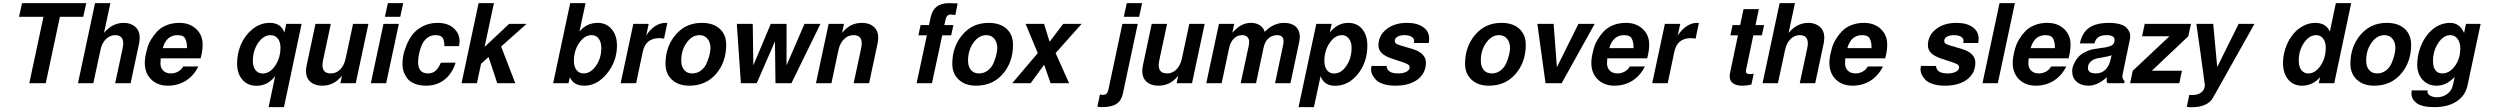 <?xml version="1.0" encoding="UTF-8"?>
<svg xmlns="http://www.w3.org/2000/svg" xmlns:xlink="http://www.w3.org/1999/xlink" width="968px" height="42px" viewBox="0 0 968 42" version="1.1">
<g id="surface1">
<path style=" stroke:none;fill-rule:nonzero;fill:rgb(0%,0%,0%);fill-opacity:1;" d="M 23.199 6.504 L 17.719 32.211 L 11.348 32.211 L 16.832 6.504 L 7.371 6.504 L 8.531 1.215 L 33.391 1.215 L 32.234 6.504 Z M 23.199 6.504 "/>
<path style=" stroke:none;fill-rule:nonzero;fill:rgb(0%,0%,0%);fill-opacity:1;" d="M 36.797 1.215 L 42.742 1.215 L 40.27 12.719 C 42.449 10.148 45 8.855 47.914 8.855 C 49.766 8.855 51.254 9.379 52.391 10.402 C 53.52 11.434 54.09 12.785 54.09 14.453 C 54.09 15.227 54.012 16.02 53.859 16.809 L 50.578 32.211 L 44.594 32.211 L 47.449 18.895 C 47.625 18.023 47.719 17.34 47.719 16.848 C 47.719 14.688 46.68 13.605 44.594 13.605 C 43.254 13.605 42.055 14.125 41.004 15.148 C 39.973 16.184 39.277 17.562 38.918 19.281 L 36.141 32.211 L 30.195 32.211 Z M 36.797 1.215 "/>
<path style=" stroke:none;fill-rule:nonzero;fill:rgb(0%,0%,0%);fill-opacity:1;" d="M 69.461 8.855 C 72.133 8.855 74.297 9.648 75.945 11.211 C 77.617 12.754 78.457 14.781 78.457 17.273 C 78.457 18.895 78.195 20.668 77.684 22.598 L 62.242 22.598 C 62.164 23.402 62.125 24.047 62.125 24.531 C 62.125 25.688 62.484 26.633 63.207 27.348 C 63.949 28.07 64.945 28.43 66.18 28.43 C 67.184 28.43 68.121 28.188 68.996 27.695 C 69.867 27.211 70.512 26.555 70.93 25.727 L 76.797 25.727 C 75.637 28.102 74.027 29.934 71.969 31.246 C 69.906 32.531 67.59 33.176 65.023 33.176 C 62.34 33.176 60.176 32.367 58.535 30.746 C 56.887 29.125 56.066 26.992 56.066 24.336 C 56.066 23.672 56.125 22.898 56.258 22.02 C 56.414 21.121 56.656 20.051 56.992 18.816 C 57.32 17.582 57.824 16.414 58.496 15.305 C 59.164 14.176 59.965 13.121 60.891 12.137 C 61.836 11.133 63.055 10.344 64.52 9.746 C 65.988 9.156 67.629 8.855 69.461 8.855 Z M 68.727 13.605 C 65.871 13.605 63.961 15.285 63.016 18.625 L 72.395 18.625 C 72.395 17.852 72.355 17.223 72.277 16.73 C 72.203 16.219 72.047 15.707 71.816 15.188 C 71.605 14.648 71.246 14.25 70.734 13.992 C 70.215 13.738 69.547 13.605 68.727 13.605 Z M 68.727 13.605 "/>
<path style=" stroke:none;fill-rule:nonzero;fill:rgb(0%,0%,0%);fill-opacity:1;" d="M 110.836 9.242 L 116.781 9.242 L 109.949 41.477 L 104.004 41.477 L 106.551 29.473 C 104.641 31.969 102.227 33.215 99.293 33.215 C 97.023 33.215 95.211 32.426 93.852 30.859 C 92.48 29.27 91.805 27.176 91.805 24.566 C 91.805 22.078 92.285 19.645 93.27 17.273 C 94.273 14.906 95.762 12.91 97.75 11.289 C 99.758 9.668 101.996 8.855 104.465 8.855 C 107.371 8.855 109.254 10.121 110.102 12.641 Z M 104.773 13.605 C 102.941 13.605 101.34 14.609 99.949 16.617 C 98.578 18.625 97.902 20.957 97.902 23.602 C 97.902 25.098 98.25 26.285 98.945 27.156 C 99.641 28.031 100.547 28.469 101.688 28.469 C 103.539 28.469 105.141 27.484 106.512 25.496 C 107.902 23.488 108.598 21.133 108.598 18.43 C 108.598 16.965 108.25 15.797 107.555 14.918 C 106.879 14.051 105.953 13.605 104.773 13.605 Z M 104.773 13.605 "/>
<path style=" stroke:none;fill-rule:nonzero;fill:rgb(0%,0%,0%);fill-opacity:1;" d="M 137.75 32.211 L 131.805 32.211 L 132.422 29.316 C 131.281 30.688 130.113 31.66 128.91 32.25 C 127.691 32.867 126.293 33.176 124.699 33.176 C 122.82 33.176 121.312 32.676 120.184 31.672 C 119.047 30.648 118.484 29.277 118.484 27.578 C 118.484 26.809 118.574 26.027 118.758 25.223 L 122.152 9.242 L 128.098 9.242 L 125.125 23.141 C 124.941 24.145 124.855 24.84 124.855 25.223 C 124.855 27.367 125.938 28.43 128.098 28.43 C 129.488 28.43 130.684 27.926 131.688 26.922 C 132.711 25.898 133.426 24.512 133.812 22.754 L 136.707 9.242 L 142.652 9.242 Z M 137.75 32.211 "/>
<path style=" stroke:none;fill-rule:nonzero;fill:rgb(0%,0%,0%);fill-opacity:1;" d="M 154.434 9.242 L 149.531 32.211 L 143.586 32.211 L 148.488 9.242 Z M 156.133 1.215 L 154.973 6.504 L 149.027 6.504 L 150.188 1.215 Z M 156.133 1.215 "/>
<path style=" stroke:none;fill-rule:nonzero;fill:rgb(0%,0%,0%);fill-opacity:1;" d="M 169.5 8.855 C 172.066 8.855 174.113 9.543 175.637 10.902 C 177.18 12.273 177.953 13.973 177.953 16 C 177.953 16.309 177.887 16.926 177.762 17.852 L 172.086 17.852 C 172.059 16.414 171.824 15.344 171.391 14.648 C 170.977 13.953 170.039 13.605 168.574 13.605 C 167.336 13.605 166.238 13.992 165.293 14.762 C 164.363 15.535 163.672 16.52 163.207 17.695 C 162.762 18.855 162.434 19.973 162.203 21.055 C 161.992 22.137 161.895 23.129 161.895 24.027 C 161.895 26.961 163.168 28.43 165.715 28.43 C 166.875 28.43 167.82 28.109 168.574 27.465 C 169.344 26.828 170.059 25.754 170.734 24.258 L 176.41 24.258 C 175.531 27.098 174.094 29.297 172.086 30.859 C 170.098 32.406 167.734 33.176 164.984 33.176 C 163.254 33.176 161.75 32.906 160.465 32.367 C 159.203 31.824 158.246 31.121 157.609 30.242 C 156.992 29.375 156.539 28.496 156.258 27.617 C 155.969 26.75 155.832 25.844 155.832 24.914 C 155.832 23.969 155.922 22.91 156.105 21.75 C 156.309 20.574 156.723 19.191 157.34 17.621 C 157.977 16.055 158.777 14.637 159.734 13.375 C 160.68 12.117 162.012 11.047 163.707 10.168 C 165.406 9.301 167.336 8.855 169.5 8.855 Z M 169.5 8.855 "/>
<path style=" stroke:none;fill-rule:nonzero;fill:rgb(0%,0%,0%);fill-opacity:1;" d="M 191.254 1.215 L 187.629 18.16 L 197.125 9.242 L 203.879 9.242 L 194.035 18.004 L 199.516 32.211 L 192.531 32.211 L 189.172 22.059 L 186.277 24.684 L 184.656 32.211 L 178.711 32.211 L 185.312 1.215 Z M 191.254 1.215 "/>
<path style=" stroke:none;fill-rule:nonzero;fill:rgb(0%,0%,0%);fill-opacity:1;" d="M 220.781 1.215 L 226.727 1.215 L 224.371 12.215 C 226.246 9.977 228.602 8.855 231.438 8.855 C 233.676 8.855 235.473 9.668 236.84 11.289 C 238.203 12.891 238.887 15.016 238.887 17.66 C 238.887 21.703 237.594 25.301 235.027 28.469 C 232.48 31.613 229.555 33.176 226.266 33.176 C 223.426 33.176 221.562 32.078 220.668 29.855 L 220.125 32.211 L 214.18 32.211 Z M 229.082 13.605 C 227.25 13.605 225.648 14.609 224.258 16.617 C 222.887 18.625 222.211 20.957 222.211 23.602 C 222.211 25.07 222.539 26.246 223.215 27.117 C 223.91 27.996 224.816 28.43 225.957 28.43 C 227.781 28.43 229.371 27.453 230.742 25.496 C 232.133 23.516 232.828 21.23 232.828 18.625 C 232.828 17.078 232.488 15.863 231.824 14.957 C 231.148 14.059 230.242 13.605 229.082 13.605 Z M 229.082 13.605 "/>
<path style=" stroke:none;fill-rule:nonzero;fill:rgb(0%,0%,0%);fill-opacity:1;" d="M 245.227 9.242 L 251.172 9.242 L 250.207 13.758 C 251.211 12.195 252.348 10.98 253.641 10.129 C 254.953 9.281 256.285 8.855 257.656 8.855 C 257.906 8.855 258.156 8.875 258.391 8.895 L 257.117 14.957 C 256.422 14.832 255.805 14.762 255.262 14.762 C 251.758 14.762 249.637 16.52 248.895 20.012 L 246.305 32.211 L 240.324 32.211 Z M 245.227 9.242 "/>
<path style=" stroke:none;fill-rule:nonzero;fill:rgb(0%,0%,0%);fill-opacity:1;" d="M 257.68 24.684 C 257.68 20.285 258.973 16.559 261.578 13.488 C 264.172 10.402 267.57 8.855 271.77 8.855 C 274.703 8.855 277 9.621 278.68 11.133 C 280.348 12.66 281.188 14.723 281.188 17.348 C 281.188 21.855 279.855 25.629 277.211 28.66 C 274.586 31.672 271.152 33.176 266.906 33.176 C 264.098 33.176 261.859 32.406 260.188 30.859 C 258.508 29.316 257.68 27.262 257.68 24.684 Z M 267.984 28.43 C 269.316 28.43 270.477 28.043 271.461 27.27 C 272.465 26.48 273.195 25.516 273.66 24.375 C 274.145 23.219 274.508 22.156 274.742 21.172 C 274.973 20.168 275.09 19.309 275.09 18.586 C 275.09 17.098 274.703 15.902 273.93 14.996 C 273.18 14.066 272.156 13.605 270.844 13.605 C 268.914 13.605 267.254 14.59 265.863 16.539 C 264.473 18.469 263.777 20.785 263.777 23.488 C 263.777 24.984 264.145 26.18 264.898 27.078 C 265.668 27.984 266.691 28.43 267.984 28.43 Z M 267.984 28.43 "/>
<path style=" stroke:none;fill-rule:nonzero;fill:rgb(0%,0%,0%);fill-opacity:1;" d="M 306.441 32.211 L 300.266 32.211 L 300.07 16.035 L 293.008 32.211 L 286.871 32.211 L 285.289 9.242 L 291.465 9.242 L 291.695 25.301 L 298.449 9.242 L 304.551 9.242 L 304.551 25.301 L 311.5 9.242 L 317.676 9.242 Z M 306.441 32.211 "/>
<path style=" stroke:none;fill-rule:nonzero;fill:rgb(0%,0%,0%);fill-opacity:1;" d="M 320.848 9.242 L 326.793 9.242 L 326.059 12.719 C 327.188 11.355 328.355 10.383 329.57 9.785 C 330.777 9.164 332.18 8.855 333.781 8.855 C 335.68 8.855 337.195 9.379 338.336 10.402 C 339.465 11.406 340.035 12.754 340.035 14.453 C 340.035 15.227 339.957 16.02 339.801 16.809 L 336.52 32.211 L 330.539 32.211 L 333.395 18.895 C 333.566 17.969 333.664 17.273 333.664 16.809 C 333.664 14.676 332.602 13.605 330.5 13.605 C 329.078 13.605 327.855 14.125 326.832 15.148 C 325.797 16.152 325.074 17.531 324.668 19.281 L 321.93 32.211 L 315.945 32.211 Z M 320.848 9.242 "/>
<path style=" stroke:none;fill-rule:nonzero;fill:rgb(0%,0%,0%);fill-opacity:1;" d="M 369.16 9.707 L 368.309 13.684 L 364.836 13.684 L 360.859 32.211 L 354.914 32.211 L 358.891 13.684 L 355.609 13.684 L 356.457 9.707 L 359.703 9.707 L 360.281 6.926 C 360.715 4.949 361.516 3.512 362.672 2.602 C 363.852 1.676 365.473 1.215 367.539 1.215 C 367.941 1.215 369.043 1.254 370.82 1.328 L 369.891 5.809 C 368.859 5.684 368.27 5.613 368.117 5.613 C 367.086 5.613 366.43 6.23 366.148 7.469 L 365.645 9.707 Z M 369.16 9.707 "/>
<path style=" stroke:none;fill-rule:nonzero;fill:rgb(0%,0%,0%);fill-opacity:1;" d="M 368.73 24.684 C 368.73 20.285 370.023 16.559 372.629 13.488 C 375.227 10.402 378.621 8.855 382.82 8.855 C 385.754 8.855 388.051 9.621 389.73 11.133 C 391.398 12.66 392.238 14.723 392.238 17.348 C 392.238 21.855 390.906 25.629 388.262 28.66 C 385.637 31.672 382.203 33.176 377.957 33.176 C 375.148 33.176 372.91 32.406 371.238 30.859 C 369.559 29.316 368.73 27.262 368.73 24.684 Z M 379.039 28.43 C 380.367 28.43 381.527 28.043 382.512 27.27 C 383.516 26.48 384.25 25.516 384.711 24.375 C 385.195 23.219 385.562 22.156 385.793 21.172 C 386.023 20.168 386.141 19.309 386.141 18.586 C 386.141 17.098 385.754 15.902 384.98 14.996 C 384.23 14.066 383.207 13.605 381.895 13.605 C 379.965 13.605 378.305 14.59 376.914 16.539 C 375.523 18.469 374.828 20.785 374.828 23.488 C 374.828 24.984 375.195 26.18 375.949 27.078 C 376.723 27.984 377.742 28.43 379.039 28.43 Z M 379.039 28.43 "/>
<path style=" stroke:none;fill-rule:nonzero;fill:rgb(0%,0%,0%);fill-opacity:1;" d="M 408.73 20.555 L 413.941 32.211 L 406.801 32.211 L 404.289 25.07 L 399.078 32.211 L 391.938 32.211 L 401.82 20.555 L 397.109 9.242 L 404.254 9.242 L 406.414 16.191 L 411.664 9.242 L 418.805 9.242 Z M 408.73 20.555 "/>
<path style=" stroke:none;fill-rule:nonzero;fill:rgb(0%,0%,0%);fill-opacity:1;" d="M 440.535 9.242 L 434.781 36.227 C 434.398 38.051 433.566 39.371 432.312 40.203 C 431.047 41.051 429.203 41.477 426.793 41.477 C 426.02 41.477 425.395 41.41 424.902 41.285 L 425.906 36.535 C 426.059 36.66 426.426 36.727 426.984 36.727 C 427.621 36.727 428.105 36.582 428.414 36.305 C 428.742 36.016 428.992 35.531 429.148 34.836 L 434.59 9.242 Z M 442.234 1.215 L 441.074 6.504 L 435.129 6.504 L 436.289 1.215 Z M 442.234 1.215 "/>
<path style=" stroke:none;fill-rule:nonzero;fill:rgb(0%,0%,0%);fill-opacity:1;" d="M 461.547 32.211 L 455.602 32.211 L 456.219 29.316 C 455.082 30.688 453.914 31.66 452.707 32.25 C 451.488 32.867 450.09 33.176 448.5 33.176 C 446.617 33.176 445.109 32.676 443.98 31.672 C 442.844 30.648 442.285 29.277 442.285 27.578 C 442.285 26.809 442.371 26.027 442.555 25.223 L 445.949 9.242 L 451.895 9.242 L 448.922 23.141 C 448.738 24.145 448.652 24.84 448.652 25.223 C 448.652 27.367 449.734 28.43 451.895 28.43 C 453.285 28.43 454.48 27.926 455.484 26.922 C 456.508 25.898 457.223 24.512 457.609 22.754 L 460.504 9.242 L 466.449 9.242 Z M 461.547 32.211 "/>
<path style=" stroke:none;fill-rule:nonzero;fill:rgb(0%,0%,0%);fill-opacity:1;" d="M 471.977 9.242 L 477.883 9.242 L 477.148 12.68 C 478.402 11.289 479.59 10.312 480.699 9.746 C 481.801 9.156 483.055 8.855 484.445 8.855 C 485.73 8.855 486.848 9.164 487.805 9.785 C 488.75 10.402 489.387 11.25 489.695 12.332 C 491.934 10.016 494.445 8.855 497.223 8.855 C 499.125 8.855 500.602 9.34 501.664 10.285 C 502.742 11.242 503.285 12.555 503.285 14.223 C 503.285 14.84 503.168 15.707 502.938 16.809 L 499.656 32.211 L 493.711 32.211 L 496.758 17.734 C 496.914 17.098 496.992 16.52 496.992 16 C 496.992 14.406 496.16 13.605 494.52 13.605 C 493.18 13.605 492.051 14.031 491.125 14.879 C 490.195 15.707 489.578 16.887 489.27 18.43 L 486.336 32.211 L 480.391 32.211 L 483.559 17.504 C 483.633 17.02 483.672 16.539 483.672 16.074 C 483.672 15.363 483.422 14.762 482.941 14.301 C 482.449 13.836 481.793 13.605 480.973 13.605 C 479.734 13.605 478.664 14.051 477.766 14.918 C 476.891 15.797 476.281 16.965 475.953 18.43 L 473.02 32.211 L 467.074 32.211 Z M 471.977 9.242 "/>
<path style=" stroke:none;fill-rule:nonzero;fill:rgb(0%,0%,0%);fill-opacity:1;" d="M 515.617 9.242 L 514.883 12.641 C 516.832 10.121 519.227 8.855 522.062 8.855 C 524.32 8.855 526.117 9.656 527.43 11.25 C 528.762 12.824 529.438 14.957 529.438 17.66 C 529.438 21.961 528.211 25.629 525.77 28.66 C 523.316 31.699 520.383 33.215 516.969 33.215 C 514.082 33.215 512.199 31.969 511.332 29.473 L 508.746 41.477 L 502.801 41.477 L 509.672 9.242 Z M 519.594 13.605 C 517.789 13.605 516.207 14.609 514.844 16.617 C 513.473 18.625 512.797 20.969 512.797 23.641 C 512.797 25.109 513.125 26.285 513.801 27.156 C 514.496 28.031 515.402 28.469 516.543 28.469 C 518.395 28.469 519.988 27.484 521.328 25.496 C 522.66 23.516 523.336 21.172 523.336 18.469 C 523.336 17.004 522.988 15.836 522.293 14.957 C 521.621 14.059 520.723 13.605 519.594 13.605 Z M 519.594 13.605 "/>
<path style=" stroke:none;fill-rule:nonzero;fill:rgb(0%,0%,0%);fill-opacity:1;" d="M 533.73 17.543 C 533.73 15.051 534.75 12.977 536.816 11.328 C 538.871 9.688 541.527 8.855 544.77 8.855 C 547.441 8.855 549.535 9.418 551.062 10.516 C 552.605 11.598 553.379 13.102 553.379 15.035 C 553.379 15.477 553.309 16.02 553.184 16.656 L 547.434 16.656 C 547.512 16.27 547.547 16 547.547 15.844 C 547.547 15.148 547.211 14.609 546.547 14.223 C 545.871 13.816 544.961 13.605 543.805 13.605 C 542.664 13.605 541.758 13.816 541.062 14.223 C 540.387 14.637 540.059 15.188 540.059 15.883 C 540.059 16.297 540.254 16.645 540.641 16.926 C 541.023 17.184 541.758 17.465 542.84 17.773 L 546.93 18.973 C 550.375 20.031 552.105 21.789 552.105 24.258 C 552.105 26.992 551.031 29.16 548.898 30.785 C 546.758 32.375 543.891 33.176 540.293 33.176 C 538.488 33.176 536.934 32.953 535.621 32.52 C 534.328 32.113 533.363 31.555 532.727 30.859 C 532.078 30.164 531.605 29.488 531.297 28.816 C 531.008 28.148 530.871 27.484 530.871 26.809 C 530.871 26.527 530.93 26.102 531.066 25.535 L 536.895 25.535 C 536.992 27.465 538.488 28.43 541.371 28.43 C 542.684 28.43 543.746 28.215 544.578 27.773 C 545.398 27.34 545.812 26.77 545.812 26.074 C 545.812 25.609 545.598 25.242 545.195 24.953 C 544.777 24.676 543.902 24.316 542.57 23.875 L 539.211 22.793 C 537.328 22.176 535.938 21.441 535.043 20.594 C 534.164 19.742 533.73 18.73 533.73 17.543 Z M 533.73 17.543 "/>
<path style=" stroke:none;fill-rule:nonzero;fill:rgb(0%,0%,0%);fill-opacity:1;" d="M 567.27 24.684 C 567.27 20.285 568.562 16.559 571.168 13.488 C 573.766 10.402 577.164 8.855 581.359 8.855 C 584.293 8.855 586.59 9.621 588.27 11.133 C 589.941 12.66 590.781 14.723 590.781 17.348 C 590.781 21.855 589.449 25.629 586.805 28.66 C 584.18 31.672 580.742 33.176 576.496 33.176 C 573.688 33.176 571.449 32.406 569.781 30.859 C 568.102 29.316 567.27 27.262 567.27 24.684 Z M 577.578 28.43 C 578.91 28.43 580.066 28.043 581.051 27.27 C 582.055 26.48 582.789 25.516 583.254 24.375 C 583.734 23.219 584.102 22.156 584.332 21.172 C 584.566 20.168 584.68 19.309 584.68 18.586 C 584.68 17.098 584.293 15.902 583.523 14.996 C 582.77 14.066 581.746 13.605 580.434 13.605 C 578.504 13.605 576.844 14.59 575.453 16.539 C 574.066 18.469 573.371 20.785 573.371 23.488 C 573.371 24.984 573.738 26.18 574.488 27.078 C 575.262 27.984 576.285 28.43 577.578 28.43 Z M 577.578 28.43 "/>
<path style=" stroke:none;fill-rule:nonzero;fill:rgb(0%,0%,0%);fill-opacity:1;" d="M 604.684 32.211 L 598.43 32.211 L 595.266 9.242 L 601.559 9.242 L 602.832 26.035 L 611.168 9.242 L 617.461 9.242 Z M 604.684 32.211 "/>
<path style=" stroke:none;fill-rule:nonzero;fill:rgb(0%,0%,0%);fill-opacity:1;" d="M 629.566 8.855 C 632.242 8.855 634.402 9.648 636.051 11.211 C 637.723 12.754 638.562 14.781 638.562 17.273 C 638.562 18.895 638.301 20.668 637.789 22.598 L 622.348 22.598 C 622.27 23.402 622.234 24.047 622.234 24.531 C 622.234 25.688 622.59 26.633 623.312 27.348 C 624.059 28.07 625.051 28.43 626.285 28.43 C 627.289 28.43 628.227 28.188 629.105 27.695 C 629.973 27.211 630.621 26.555 631.035 25.727 L 636.902 25.727 C 635.742 28.102 634.133 29.934 632.078 31.246 C 630.012 32.531 627.695 33.176 625.129 33.176 C 622.445 33.176 620.285 32.367 618.645 30.746 C 616.992 29.125 616.172 26.992 616.172 24.336 C 616.172 23.672 616.23 22.898 616.363 22.02 C 616.52 21.121 616.762 20.051 617.098 18.816 C 617.426 17.582 617.93 16.414 618.605 15.305 C 619.27 14.176 620.07 13.121 620.996 12.137 C 621.941 11.133 623.16 10.344 624.625 9.746 C 626.094 9.156 627.734 8.855 629.566 8.855 Z M 628.832 13.605 C 625.977 13.605 624.066 15.285 623.121 18.625 L 632.5 18.625 C 632.5 17.852 632.461 17.223 632.387 16.73 C 632.309 16.219 632.152 15.707 631.922 15.188 C 631.711 14.648 631.352 14.25 630.84 13.992 C 630.32 13.738 629.652 13.605 628.832 13.605 Z M 628.832 13.605 "/>
<path style=" stroke:none;fill-rule:nonzero;fill:rgb(0%,0%,0%);fill-opacity:1;" d="M 644.645 9.242 L 650.59 9.242 L 649.625 13.758 C 650.629 12.195 651.766 10.98 653.062 10.129 C 654.375 9.281 655.703 8.855 657.074 8.855 C 657.328 8.855 657.578 8.875 657.809 8.895 L 656.535 14.957 C 655.84 14.832 655.223 14.762 654.684 14.762 C 651.18 14.762 649.055 16.52 648.312 20.012 L 645.727 32.211 L 639.742 32.211 Z M 644.645 9.242 "/>
<path style=" stroke:none;fill-rule:nonzero;fill:rgb(0%,0%,0%);fill-opacity:1;" d="M 683.051 9.707 L 682.203 13.684 L 678.883 13.684 L 676.258 26.191 C 676.074 26.914 675.988 27.387 675.988 27.617 C 675.988 28.34 676.527 28.699 677.609 28.699 C 677.938 28.699 678.418 28.652 679.035 28.543 L 678.148 32.715 C 677.066 33.023 675.871 33.176 674.559 33.176 C 672.984 33.176 671.789 32.848 670.969 32.211 C 670.137 31.594 669.734 30.707 669.734 29.547 C 669.734 29.035 669.809 28.449 669.965 27.773 L 672.938 13.684 L 670.004 13.684 L 670.852 9.707 L 673.785 9.707 L 675.098 3.531 L 681.043 3.531 L 679.73 9.707 Z M 683.051 9.707 "/>
<path style=" stroke:none;fill-rule:nonzero;fill:rgb(0%,0%,0%);fill-opacity:1;" d="M 689.07 1.215 L 695.016 1.215 L 692.543 12.719 C 694.723 10.148 697.273 8.855 700.188 8.855 C 702.039 8.855 703.527 9.379 704.664 10.402 C 705.793 11.434 706.363 12.785 706.363 14.453 C 706.363 15.227 706.285 16.02 706.133 16.809 L 702.852 32.211 L 696.867 32.211 L 699.723 18.895 C 699.898 18.023 699.992 17.34 699.992 16.848 C 699.992 14.688 698.953 13.605 696.867 13.605 C 695.523 13.605 694.328 14.125 693.277 15.148 C 692.242 16.184 691.551 17.562 691.191 19.281 L 688.414 32.211 L 682.469 32.211 Z M 689.07 1.215 "/>
<path style=" stroke:none;fill-rule:nonzero;fill:rgb(0%,0%,0%);fill-opacity:1;" d="M 721.734 8.855 C 724.406 8.855 726.57 9.648 728.219 11.211 C 729.891 12.754 730.73 14.781 730.73 17.273 C 730.73 18.895 730.469 20.668 729.957 22.598 L 714.516 22.598 C 714.438 23.402 714.398 24.047 714.398 24.531 C 714.398 25.688 714.758 26.633 715.48 27.348 C 716.223 28.07 717.219 28.43 718.453 28.43 C 719.457 28.43 720.395 28.188 721.27 27.695 C 722.141 27.211 722.785 26.555 723.203 25.727 L 729.07 25.727 C 727.91 28.102 726.301 29.934 724.242 31.246 C 722.18 32.531 719.863 33.176 717.297 33.176 C 714.613 33.176 712.449 32.367 710.809 30.746 C 709.16 29.125 708.34 26.992 708.34 24.336 C 708.34 23.672 708.398 22.898 708.531 22.02 C 708.688 21.121 708.93 20.051 709.266 18.816 C 709.594 17.582 710.094 16.414 710.77 15.305 C 711.438 14.176 712.238 13.121 713.164 12.137 C 714.109 11.133 715.328 10.344 716.793 9.746 C 718.262 9.156 719.902 8.855 721.734 8.855 Z M 721 13.605 C 718.145 13.605 716.234 15.285 715.289 18.625 L 724.668 18.625 C 724.668 17.852 724.629 17.223 724.551 16.73 C 724.477 16.219 724.32 15.707 724.09 15.188 C 723.875 14.648 723.52 14.25 723.008 13.992 C 722.488 13.738 721.82 13.605 721 13.605 Z M 721 13.605 "/>
<path style=" stroke:none;fill-rule:nonzero;fill:rgb(0%,0%,0%);fill-opacity:1;" d="M 746.477 17.543 C 746.477 15.051 747.496 12.977 749.562 11.328 C 751.617 9.688 754.273 8.855 757.516 8.855 C 760.188 8.855 762.281 9.418 763.809 10.516 C 765.352 11.598 766.125 13.102 766.125 15.035 C 766.125 15.477 766.055 16.02 765.93 16.656 L 760.18 16.656 C 760.258 16.27 760.293 16 760.293 15.844 C 760.293 15.148 759.957 14.609 759.289 14.223 C 758.617 13.816 757.707 13.605 756.551 13.605 C 755.41 13.605 754.504 13.816 753.809 14.223 C 753.133 14.637 752.805 15.188 752.805 15.883 C 752.805 16.297 753 16.645 753.383 16.926 C 753.77 17.184 754.504 17.465 755.586 17.773 L 759.676 18.973 C 763.121 20.031 764.852 21.789 764.852 24.258 C 764.852 26.992 763.777 29.16 761.645 30.785 C 759.504 32.375 756.637 33.176 753.039 33.176 C 751.234 33.176 749.68 32.953 748.367 32.52 C 747.074 32.113 746.109 31.555 745.473 30.859 C 744.824 30.164 744.352 29.488 744.043 28.816 C 743.754 28.148 743.617 27.484 743.617 26.809 C 743.617 26.527 743.676 26.102 743.812 25.535 L 749.641 25.535 C 749.738 27.465 751.234 28.43 754.117 28.43 C 755.43 28.43 756.492 28.215 757.32 27.773 C 758.141 27.34 758.559 26.77 758.559 26.074 C 758.559 25.609 758.344 25.242 757.941 24.953 C 757.523 24.676 756.648 24.316 755.316 23.875 L 751.957 22.793 C 750.074 22.176 748.684 21.441 747.789 20.594 C 746.91 19.742 746.477 18.73 746.477 17.543 Z M 746.477 17.543 "/>
<path style=" stroke:none;fill-rule:nonzero;fill:rgb(0%,0%,0%);fill-opacity:1;" d="M 780.164 1.215 L 773.562 32.211 L 767.617 32.211 L 774.219 1.215 Z M 780.164 1.215 "/>
<path style=" stroke:none;fill-rule:nonzero;fill:rgb(0%,0%,0%);fill-opacity:1;" d="M 792.719 8.855 C 795.395 8.855 797.555 9.648 799.207 11.211 C 800.875 12.754 801.715 14.781 801.715 17.273 C 801.715 18.895 801.453 20.668 800.941 22.598 L 785.5 22.598 C 785.426 23.402 785.387 24.047 785.387 24.531 C 785.387 25.688 785.742 26.633 786.469 27.348 C 787.211 28.07 788.203 28.43 789.438 28.43 C 790.441 28.43 791.379 28.188 792.258 27.695 C 793.125 27.211 793.773 26.555 794.188 25.727 L 800.055 25.727 C 798.898 28.102 797.285 29.934 795.23 31.246 C 793.164 32.531 790.848 33.176 788.281 33.176 C 785.598 33.176 783.438 32.367 781.797 30.746 C 780.145 29.125 779.324 26.992 779.324 24.336 C 779.324 23.672 779.383 22.898 779.52 22.02 C 779.672 21.121 779.914 20.051 780.25 18.816 C 780.578 17.582 781.082 16.414 781.758 15.305 C 782.422 14.176 783.223 13.121 784.152 12.137 C 785.098 11.133 786.312 10.344 787.781 9.746 C 789.246 9.156 790.887 8.855 792.719 8.855 Z M 791.988 13.605 C 789.129 13.605 787.219 15.285 786.273 18.625 L 795.656 18.625 C 795.656 17.852 795.617 17.223 795.539 16.73 C 795.461 16.219 795.309 15.707 795.074 15.188 C 794.863 14.648 794.508 14.25 793.996 13.992 C 793.473 13.738 792.809 13.605 791.988 13.605 Z M 791.988 13.605 "/>
<path style=" stroke:none;fill-rule:nonzero;fill:rgb(0%,0%,0%);fill-opacity:1;" d="M 816.641 8.855 C 818.262 8.855 819.629 9.031 820.77 9.359 C 821.926 9.668 822.777 10.113 823.316 10.672 C 823.859 11.211 824.242 11.754 824.477 12.293 C 824.707 12.832 824.824 13.402 824.824 13.992 C 824.824 14.512 824.727 15.148 824.551 15.922 L 821.891 28.699 C 821.812 29.086 821.773 29.383 821.773 29.586 C 821.773 30.184 822.062 30.812 822.66 31.477 L 822.469 32.211 L 815.984 32.211 C 815.77 31.777 815.672 31.391 815.672 31.055 C 815.672 30.727 815.711 30.34 815.789 29.895 C 813.367 32.086 811.004 33.176 808.688 33.176 C 806.777 33.176 805.25 32.676 804.094 31.672 C 802.934 30.648 802.355 29.297 802.355 27.617 C 802.355 27.184 802.402 26.691 802.512 26.152 C 802.637 25.59 802.895 24.934 803.281 24.184 C 803.668 23.41 804.152 22.707 804.75 22.059 C 805.336 21.395 806.176 20.777 807.258 20.207 C 808.34 19.617 809.574 19.203 810.965 18.973 L 813.434 18.586 C 813.531 18.566 813.762 18.535 814.129 18.508 C 814.516 18.461 814.785 18.422 814.941 18.391 C 815.113 18.371 815.375 18.316 815.711 18.238 C 816.07 18.16 816.34 18.102 816.523 18.043 C 816.695 17.969 816.93 17.879 817.219 17.773 C 817.496 17.676 817.719 17.562 817.875 17.426 C 818.027 17.273 818.184 17.109 818.336 16.926 C 818.492 16.723 818.59 16.5 818.645 16.27 C 818.723 16.02 818.762 15.746 818.762 15.457 C 818.762 14.223 817.73 13.605 815.672 13.605 C 814.305 13.605 813.262 13.855 812.547 14.34 C 811.824 14.832 811.281 15.652 810.926 16.809 L 805.328 16.809 C 805.918 14.031 807.113 12.012 808.918 10.75 C 810.715 9.492 813.289 8.855 816.641 8.855 Z M 817.258 22.984 L 817.605 21.363 C 817.238 21.578 816.57 21.77 815.598 21.941 L 812.777 22.445 C 811.391 22.656 810.316 23.102 809.574 23.797 C 808.82 24.473 808.453 25.301 808.453 26.305 C 808.453 27.723 809.477 28.43 811.543 28.43 C 812.98 28.43 814.188 27.965 815.172 27.039 C 816.148 26.094 816.84 24.742 817.258 22.984 Z M 817.258 22.984 "/>
<path style=" stroke:none;fill-rule:nonzero;fill:rgb(0%,0%,0%);fill-opacity:1;" d="M 848.355 9.242 L 847.312 14.031 L 833.184 27.387 L 844.84 27.387 L 843.84 32.211 L 824.77 32.211 L 825.809 27.387 L 840.016 14.031 L 829.402 14.031 L 830.441 9.242 Z M 848.355 9.242 "/>
<path style=" stroke:none;fill-rule:nonzero;fill:rgb(0%,0%,0%);fill-opacity:1;" d="M 866.801 9.242 L 872.941 9.242 L 857.691 36.379 C 856.996 37.711 856.379 38.66 855.84 39.199 C 854.219 40.742 851.797 41.516 848.582 41.516 C 847.828 41.516 847.211 41.457 846.73 41.359 L 847.695 36.727 C 848.004 36.777 848.398 36.805 848.891 36.805 C 850.359 36.805 851.527 36.438 852.402 35.723 C 853.273 35.031 853.715 34.074 853.715 32.867 C 853.332 29.836 852.75 25.59 851.98 20.129 C 851.207 14.648 850.688 11.02 850.434 9.242 L 856.957 9.242 L 858.504 25.957 Z M 866.801 9.242 "/>
<path style=" stroke:none;fill-rule:nonzero;fill:rgb(0%,0%,0%);fill-opacity:1;" d="M 897.836 32.211 L 898.375 29.855 C 896.445 32.078 894.09 33.176 891.312 33.176 C 889.09 33.176 887.316 32.375 885.984 30.785 C 884.645 29.16 883.977 27.02 883.977 24.336 C 883.977 22.543 884.266 20.727 884.863 18.895 C 885.48 17.039 886.312 15.379 887.375 13.914 C 888.426 12.426 889.746 11.211 891.352 10.285 C 892.973 9.34 894.668 8.855 896.445 8.855 C 899.246 8.855 901.137 9.977 902.121 12.215 L 904.438 1.215 L 910.383 1.215 L 903.82 32.211 Z M 896.793 13.605 C 895.016 13.605 893.445 14.609 892.082 16.617 C 890.742 18.605 890.074 20.883 890.074 23.449 C 890.074 24.973 890.395 26.18 891.043 27.078 C 891.707 27.984 892.625 28.43 893.781 28.43 C 895.578 28.43 897.148 27.445 898.492 25.457 C 899.852 23.477 900.539 21.152 900.539 18.469 C 900.539 17.004 900.199 15.836 899.535 14.957 C 898.859 14.059 897.949 13.605 896.793 13.605 Z M 896.793 13.605 "/>
<path style=" stroke:none;fill-rule:nonzero;fill:rgb(0%,0%,0%);fill-opacity:1;" d="M 910.078 24.684 C 910.078 20.285 911.371 16.559 913.98 13.488 C 916.574 10.402 919.973 8.855 924.168 8.855 C 927.105 8.855 929.402 9.621 931.078 11.133 C 932.75 12.66 933.59 14.723 933.59 17.348 C 933.59 21.855 932.258 25.629 929.613 28.66 C 926.988 31.672 923.551 33.176 919.305 33.176 C 916.496 33.176 914.258 32.406 912.59 30.859 C 910.91 29.316 910.078 27.262 910.078 24.684 Z M 920.387 28.43 C 921.719 28.43 922.875 28.043 923.859 27.27 C 924.863 26.48 925.598 25.516 926.062 24.375 C 926.543 23.219 926.91 22.156 927.141 21.172 C 927.375 20.168 927.488 19.309 927.488 18.586 C 927.488 17.098 927.105 15.902 926.332 14.996 C 925.578 14.066 924.555 13.605 923.242 13.605 C 921.312 13.605 919.652 14.59 918.262 16.539 C 916.875 18.469 916.18 20.785 916.18 23.488 C 916.18 24.984 916.547 26.18 917.297 27.078 C 918.07 27.984 919.094 28.43 920.387 28.43 Z M 920.387 28.43 "/>
<path style=" stroke:none;fill-rule:nonzero;fill:rgb(0%,0%,0%);fill-opacity:1;" d="M 942.59 41.477 C 939.367 41.477 937.082 40.957 935.719 39.934 C 934.379 38.898 933.711 37.691 933.711 36.305 C 933.711 35.918 933.75 35.473 933.828 34.992 L 939.965 34.992 C 939.938 35.164 939.926 35.34 939.926 35.492 C 939.926 36.109 940.273 36.621 940.969 37.035 C 941.664 37.441 942.523 37.656 943.555 37.656 C 945.121 37.656 946.469 37.211 947.609 36.344 C 948.738 35.492 949.461 34.375 949.77 32.984 L 950.465 29.855 C 949.094 31.121 947.898 31.98 946.875 32.441 C 945.871 32.926 944.715 33.176 943.402 33.176 C 941.238 33.176 939.445 32.414 938.035 30.898 C 936.645 29.355 935.949 27.426 935.949 25.109 C 935.949 23.621 936.125 22.098 936.492 20.555 C 936.879 18.988 937.426 17.504 938.152 16.113 C 938.895 14.723 939.773 13.488 940.777 12.41 C 941.781 11.328 942.957 10.469 944.328 9.82 C 945.688 9.184 947.145 8.855 948.691 8.855 C 951.133 8.855 952.938 10.16 954.094 12.754 L 954.828 9.242 L 960.504 9.242 L 955.445 32.984 C 954.875 35.688 953.477 37.77 951.238 39.238 C 949 40.723 946.113 41.477 942.59 41.477 Z M 948.73 13.605 C 946.973 13.605 945.418 14.637 944.059 16.691 C 942.715 18.73 942.051 21.047 942.051 23.641 C 942.051 25.137 942.359 26.305 942.977 27.156 C 943.613 28.004 944.492 28.43 945.602 28.43 C 947.504 28.43 949.152 27.484 950.543 25.57 C 951.934 23.641 952.629 21.395 952.629 18.816 C 952.629 17.223 952.262 15.961 951.547 15.035 C 950.852 14.086 949.906 13.605 948.73 13.605 Z M 948.73 13.605 "/>
</g>
</svg>
